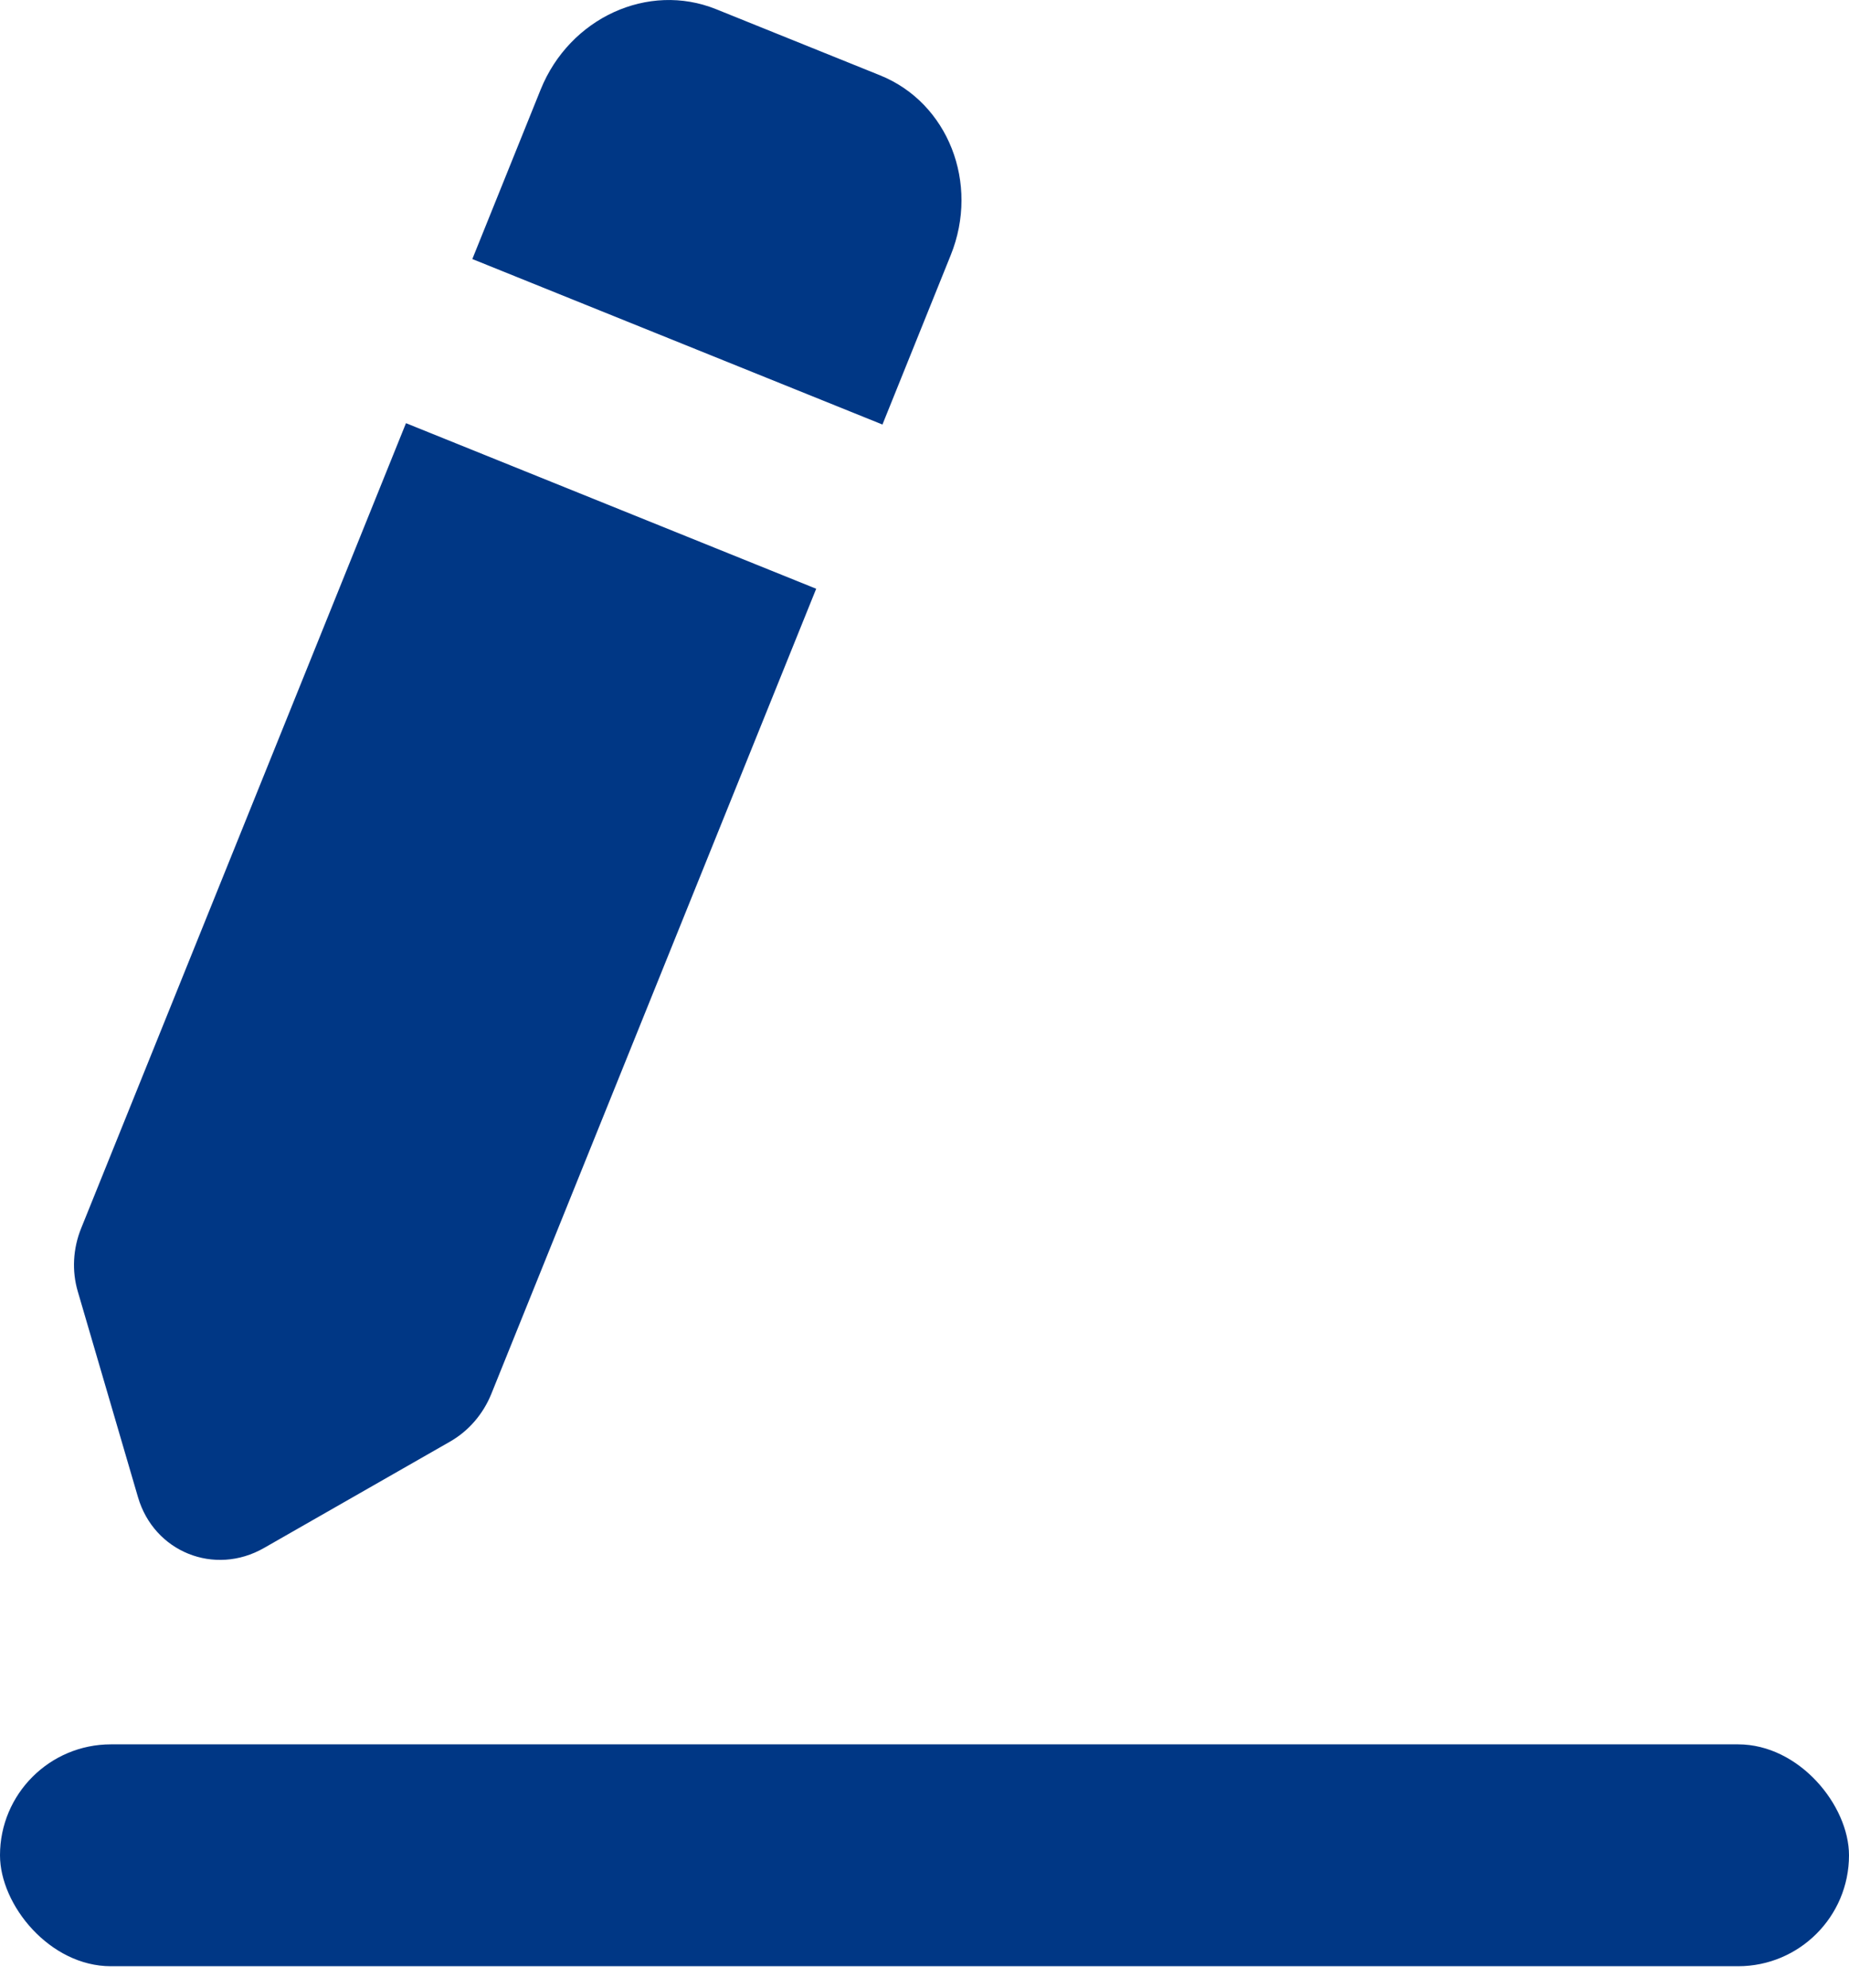 <svg width="40" height="43" viewBox="0 0 40 43" fill="none" xmlns="http://www.w3.org/2000/svg">
<path d="M19.09 9.185L20.568 5.518C21.194 3.964 20.51 2.225 19.042 1.631L15.492 0.199C14.023 -0.394 12.323 0.385 11.696 1.938L10.218 5.604L19.092 9.185H19.09Z" fill="#003785"/>
<path d="M8.783 9.154L1.755 26.574C1.578 27.012 1.552 27.497 1.683 27.94L2.985 32.389C3.331 33.575 4.64 34.102 5.711 33.489L9.735 31.188C10.136 30.959 10.452 30.593 10.629 30.155L17.657 12.737L8.785 9.156L8.783 9.154Z" fill="#003785"/>
<rect y="37.737" width="40" height="4.8" rx="2.4" fill="#003785"/>
</svg>
